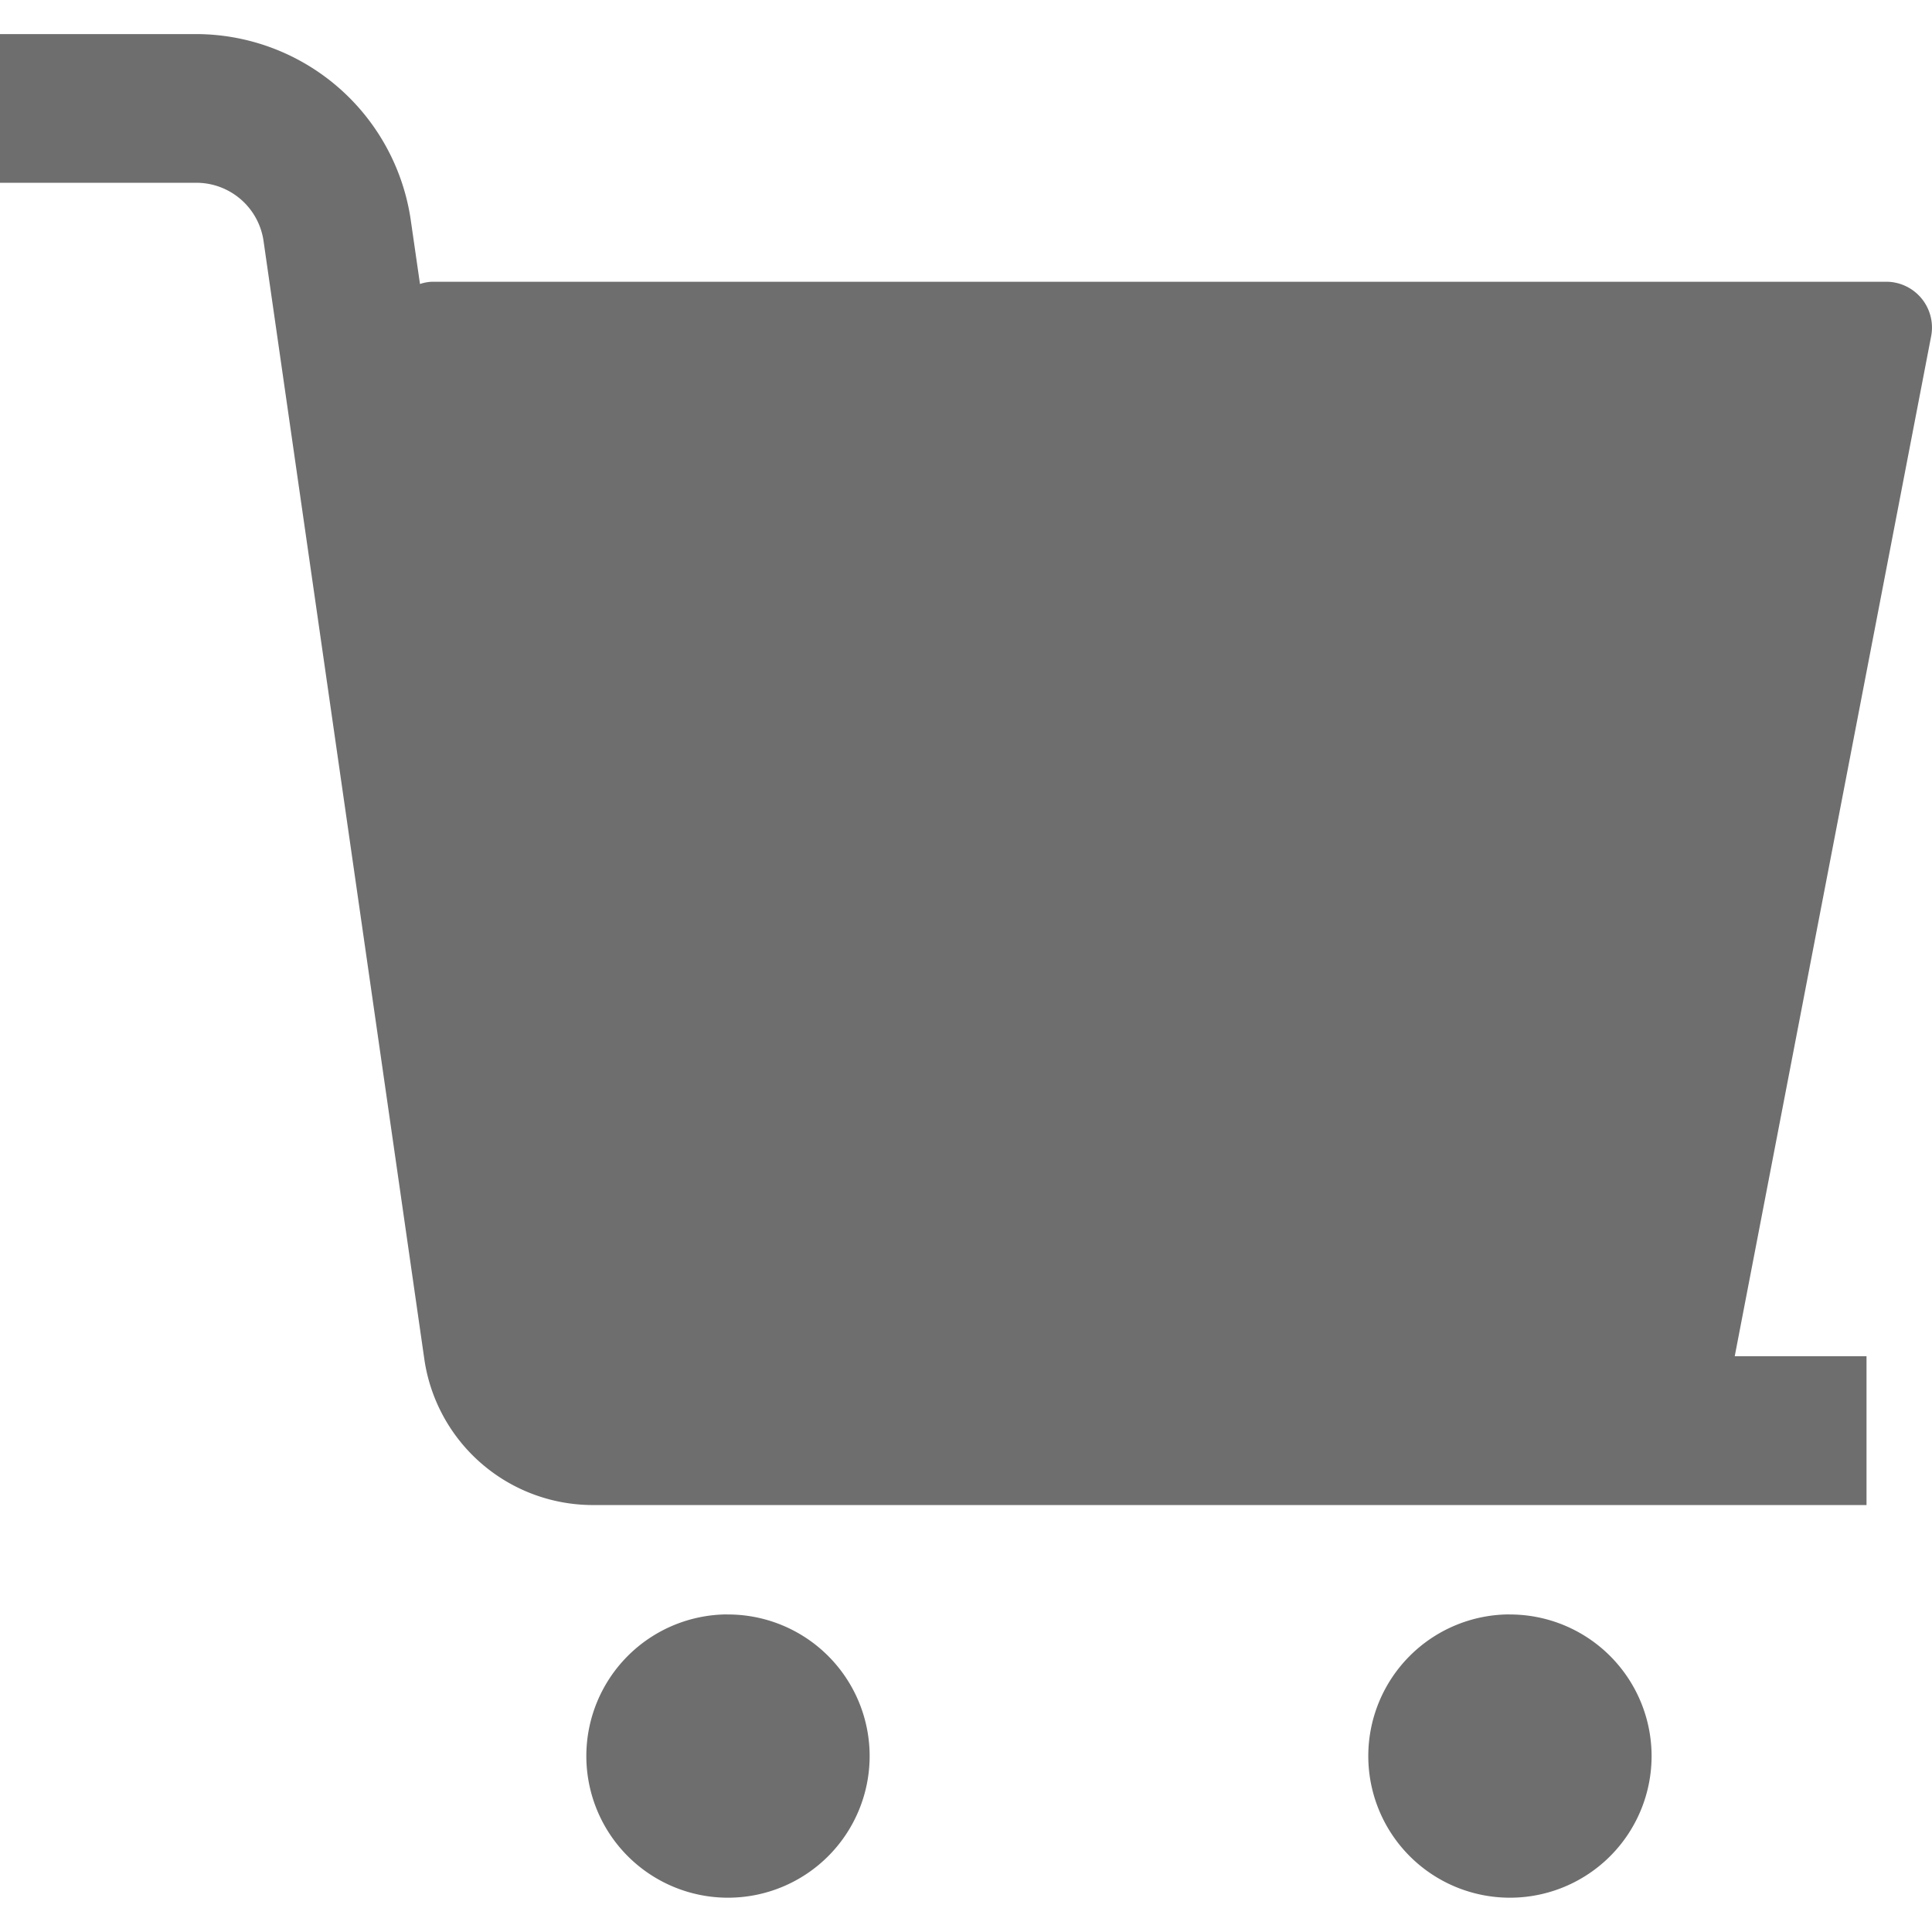 <svg xmlns="http://www.w3.org/2000/svg" width="28.001" height="28" viewBox="0 0 28.001 28"><defs><style>.a{fill:none;}.b{fill:#6e6e6e;}</style></defs><g transform="translate(18237.001 -4795)"><rect class="a" width="28" height="28" transform="translate(-18237 4795)"/><g transform="translate(46 0.495)"><path class="b" d="M190.966,89.529h0a2.053,2.053,0,1,0,2.065,2.052A2.053,2.053,0,0,0,190.964,89.53Zm11.333,0h0a2.053,2.053,0,1,0,2.065,2.052A2.054,2.054,0,0,0,202.3,89.53Zm6.116-18.522a.664.664,0,0,0-.522-.78.583.583,0,0,0-.133-.012H186.68a.612.612,0,0,0-.166.032l-.135-.935a3.149,3.149,0,0,0-3.1-2.687h-2.852v2.155h2.85a.984.984,0,0,1,.969.839l2.333,16.225a2.469,2.469,0,0,0,2.429,2.1h18.471V85.787h-1.91Z" transform="translate(-18463.428 4728.374)"/></g></g></svg>